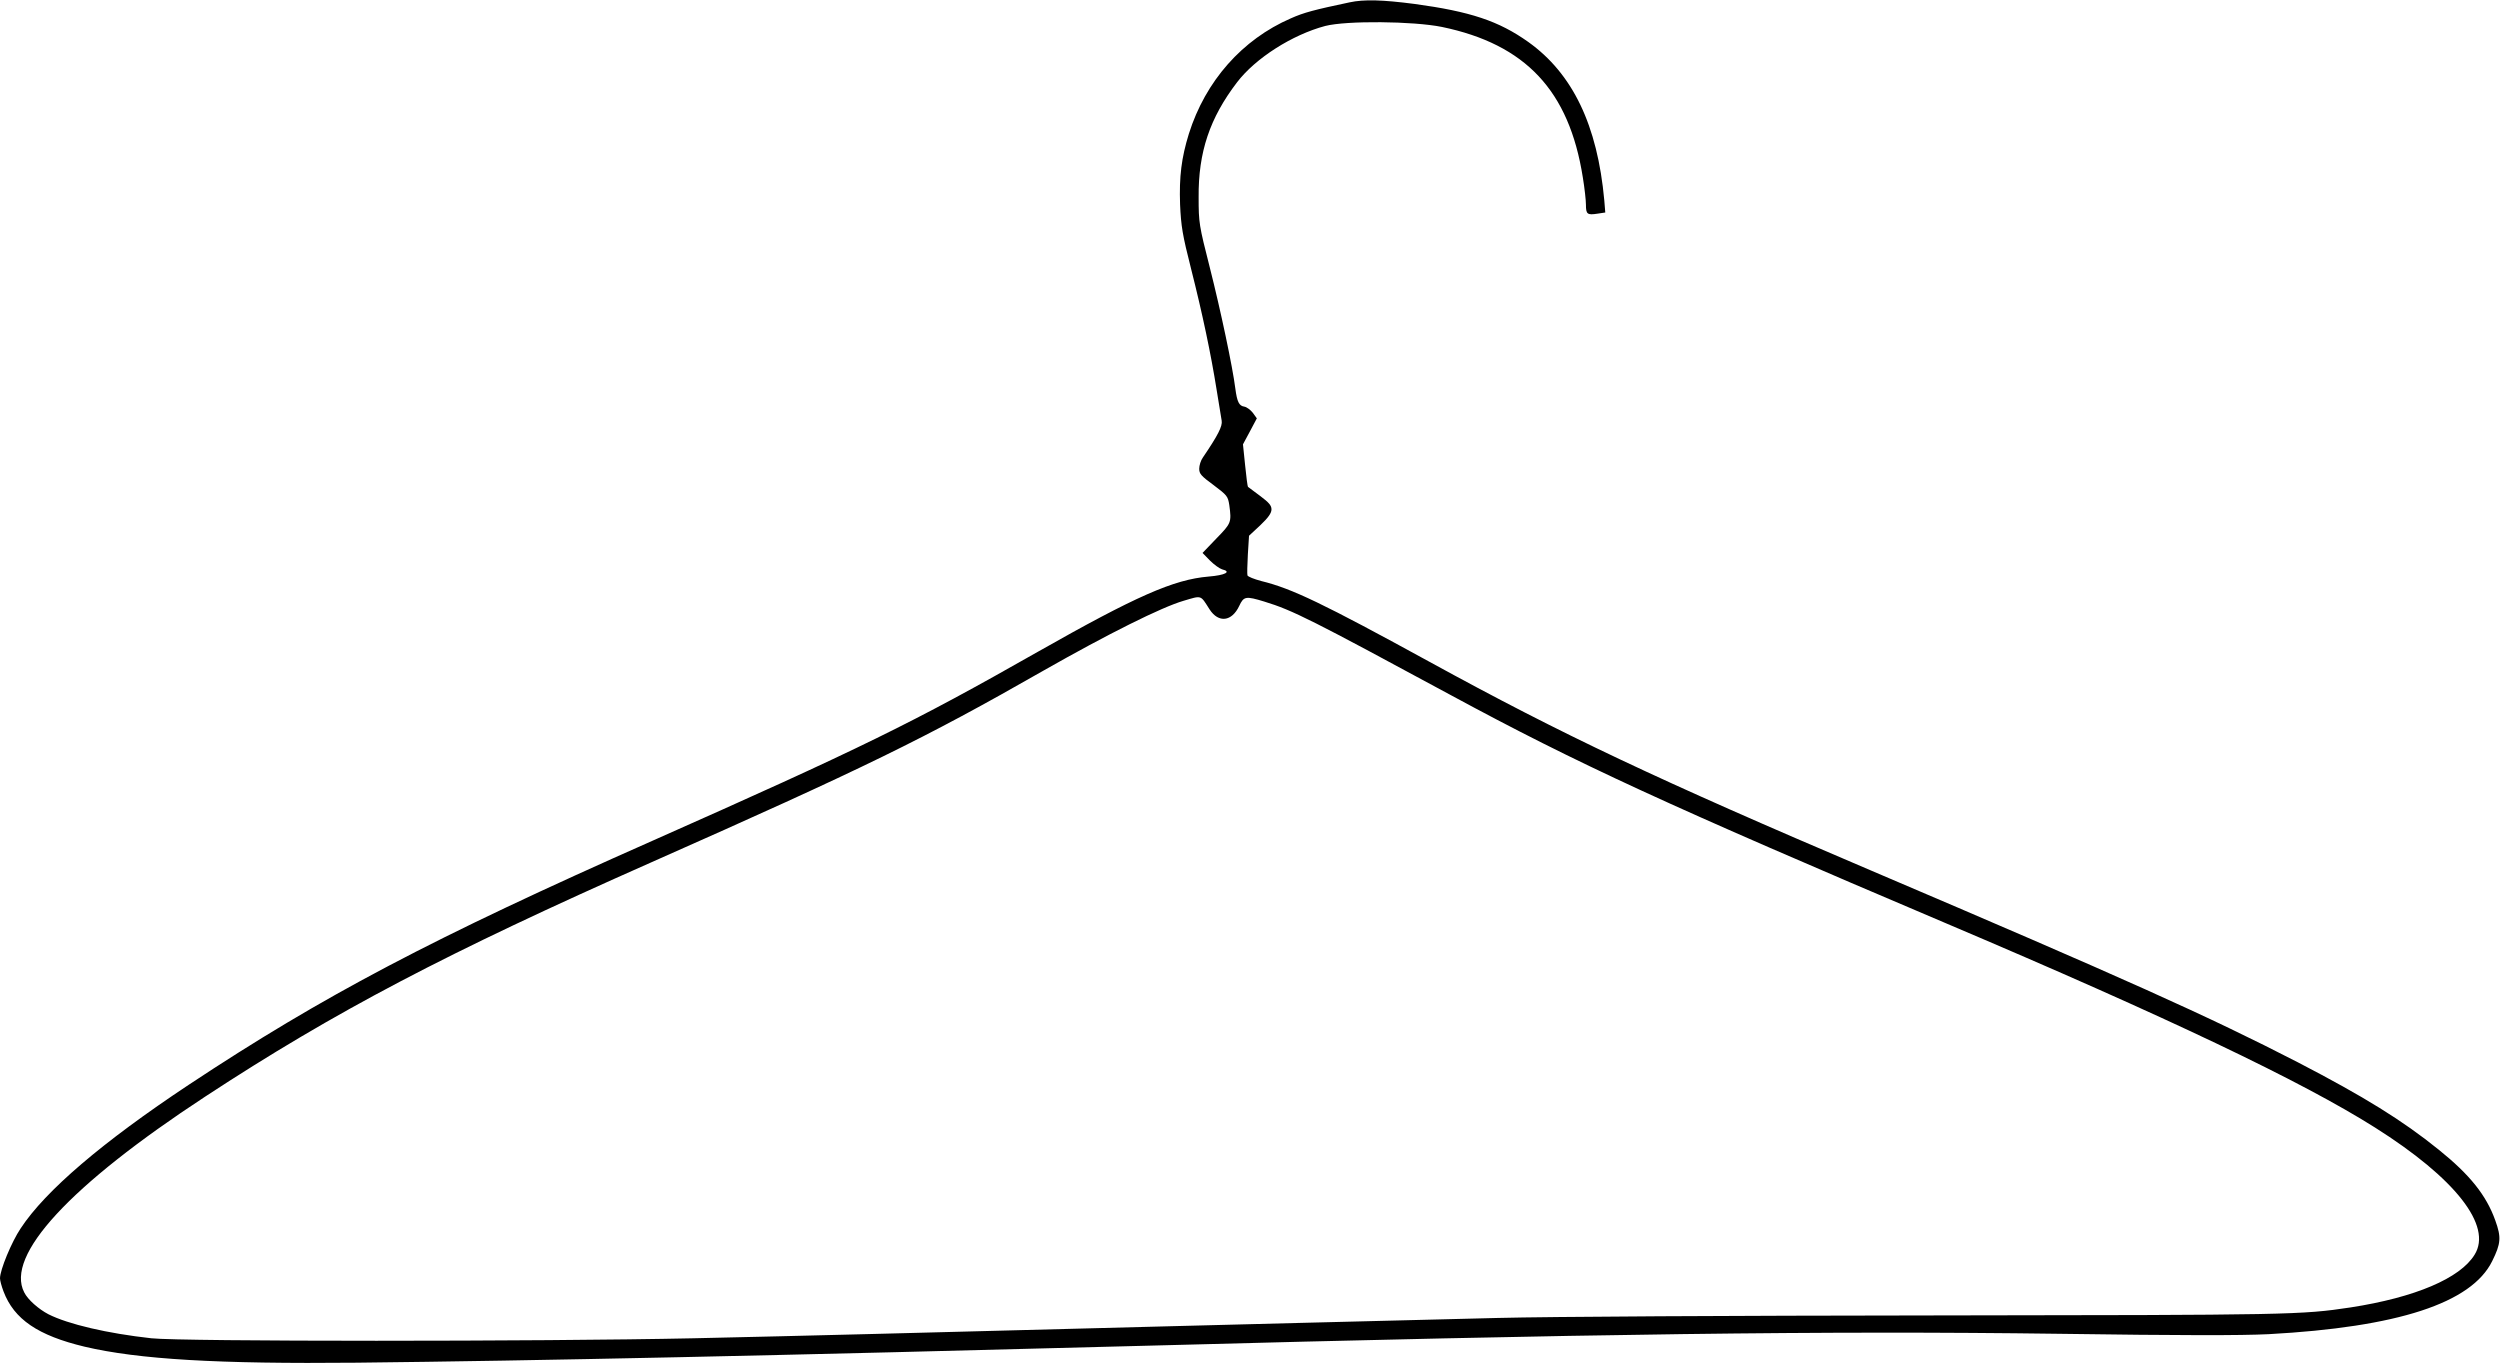 <?xml version="1.0" standalone="no"?>
<!DOCTYPE svg PUBLIC "-//W3C//DTD SVG 20010904//EN"
 "http://www.w3.org/TR/2001/REC-SVG-20010904/DTD/svg10.dtd">
<svg version="1.0" xmlns="http://www.w3.org/2000/svg"
 width="1280pt" height="698pt" viewBox="0 0 1280 698"
 preserveAspectRatio="xMidYMid meet">
<g transform="translate(0,698) scale(0.1,-0.1)"
fill="#000000" stroke="none">
<path d="M6910 6968 c-180 -38 -234 -52 -301 -82 -249 -108 -437 -321 -522
-591 -38 -123 -50 -219 -45 -362 5 -111 12 -155 56 -328 59 -233 102 -438 131
-620 12 -71 23 -143 26 -159 5 -28 -20 -76 -96 -188 -11 -15 -19 -41 -19 -58
0 -26 10 -37 74 -84 69 -52 73 -57 80 -102 12 -89 10 -93 -66 -171 l-71 -74
38 -39 c21 -21 49 -41 62 -45 50 -12 17 -30 -69 -37 -179 -15 -373 -101 -874
-385 -642 -365 -906 -494 -1974 -968 -1125 -498 -1685 -793 -2375 -1250 -440
-292 -732 -541 -859 -734 -47 -70 -106 -213 -106 -256 0 -11 8 -41 18 -67 54
-143 177 -226 415 -283 276 -65 682 -89 1392 -82 919 10 2136 36 4050 87 2266
61 3482 77 4665 61 635 -9 930 -9 1075 -2 662 36 1039 159 1145 374 45 91 47
122 16 208 -46 129 -130 234 -289 362 -187 151 -381 271 -722 448 -458 236
-888 429 -2190 984 -1090 464 -1578 695 -2255 1066 -546 299 -706 376 -862
414 -37 10 -68 22 -71 29 -2 6 -1 54 2 107 l6 96 58 54 c41 39 57 62 57 81 0
20 -13 35 -57 68 -32 24 -60 45 -63 47 -3 3 -9 52 -15 111 l-11 107 36 67 35
66 -21 29 c-12 15 -31 29 -43 31 -27 4 -37 24 -46 92 -14 112 -76 404 -131
621 -55 216 -57 229 -57 359 -2 231 57 406 197 589 94 123 282 243 451 288
109 28 450 25 598 -5 428 -89 651 -326 721 -770 9 -54 16 -118 16 -140 0 -49
7 -54 59 -46 l40 6 -5 62 c-35 385 -162 649 -389 811 -152 108 -297 156 -584
195 -162 21 -257 24 -331 8z m-717 -3108 c46 -71 114 -63 152 18 23 49 33 51
128 22 147 -45 241 -93 957 -480 649 -351 1108 -562 2540 -1170 1126 -478
1815 -806 2190 -1043 412 -260 602 -503 510 -651 -74 -121 -305 -219 -635
-270 -252 -38 -303 -39 -2125 -41 -1044 -1 -1969 -6 -2245 -13 -872 -22 -1288
-32 -1660 -42 -1375 -36 -1867 -49 -2455 -62 -784 -17 -2619 -17 -2775 0 -226
25 -426 72 -527 123 -50 26 -106 75 -124 112 -98 189 232 547 926 1002 665
436 1237 736 2285 1200 1086 481 1398 633 2005 980 336 191 607 326 720 359
95 28 85 31 133 -44z"/>
</g>
</svg>
